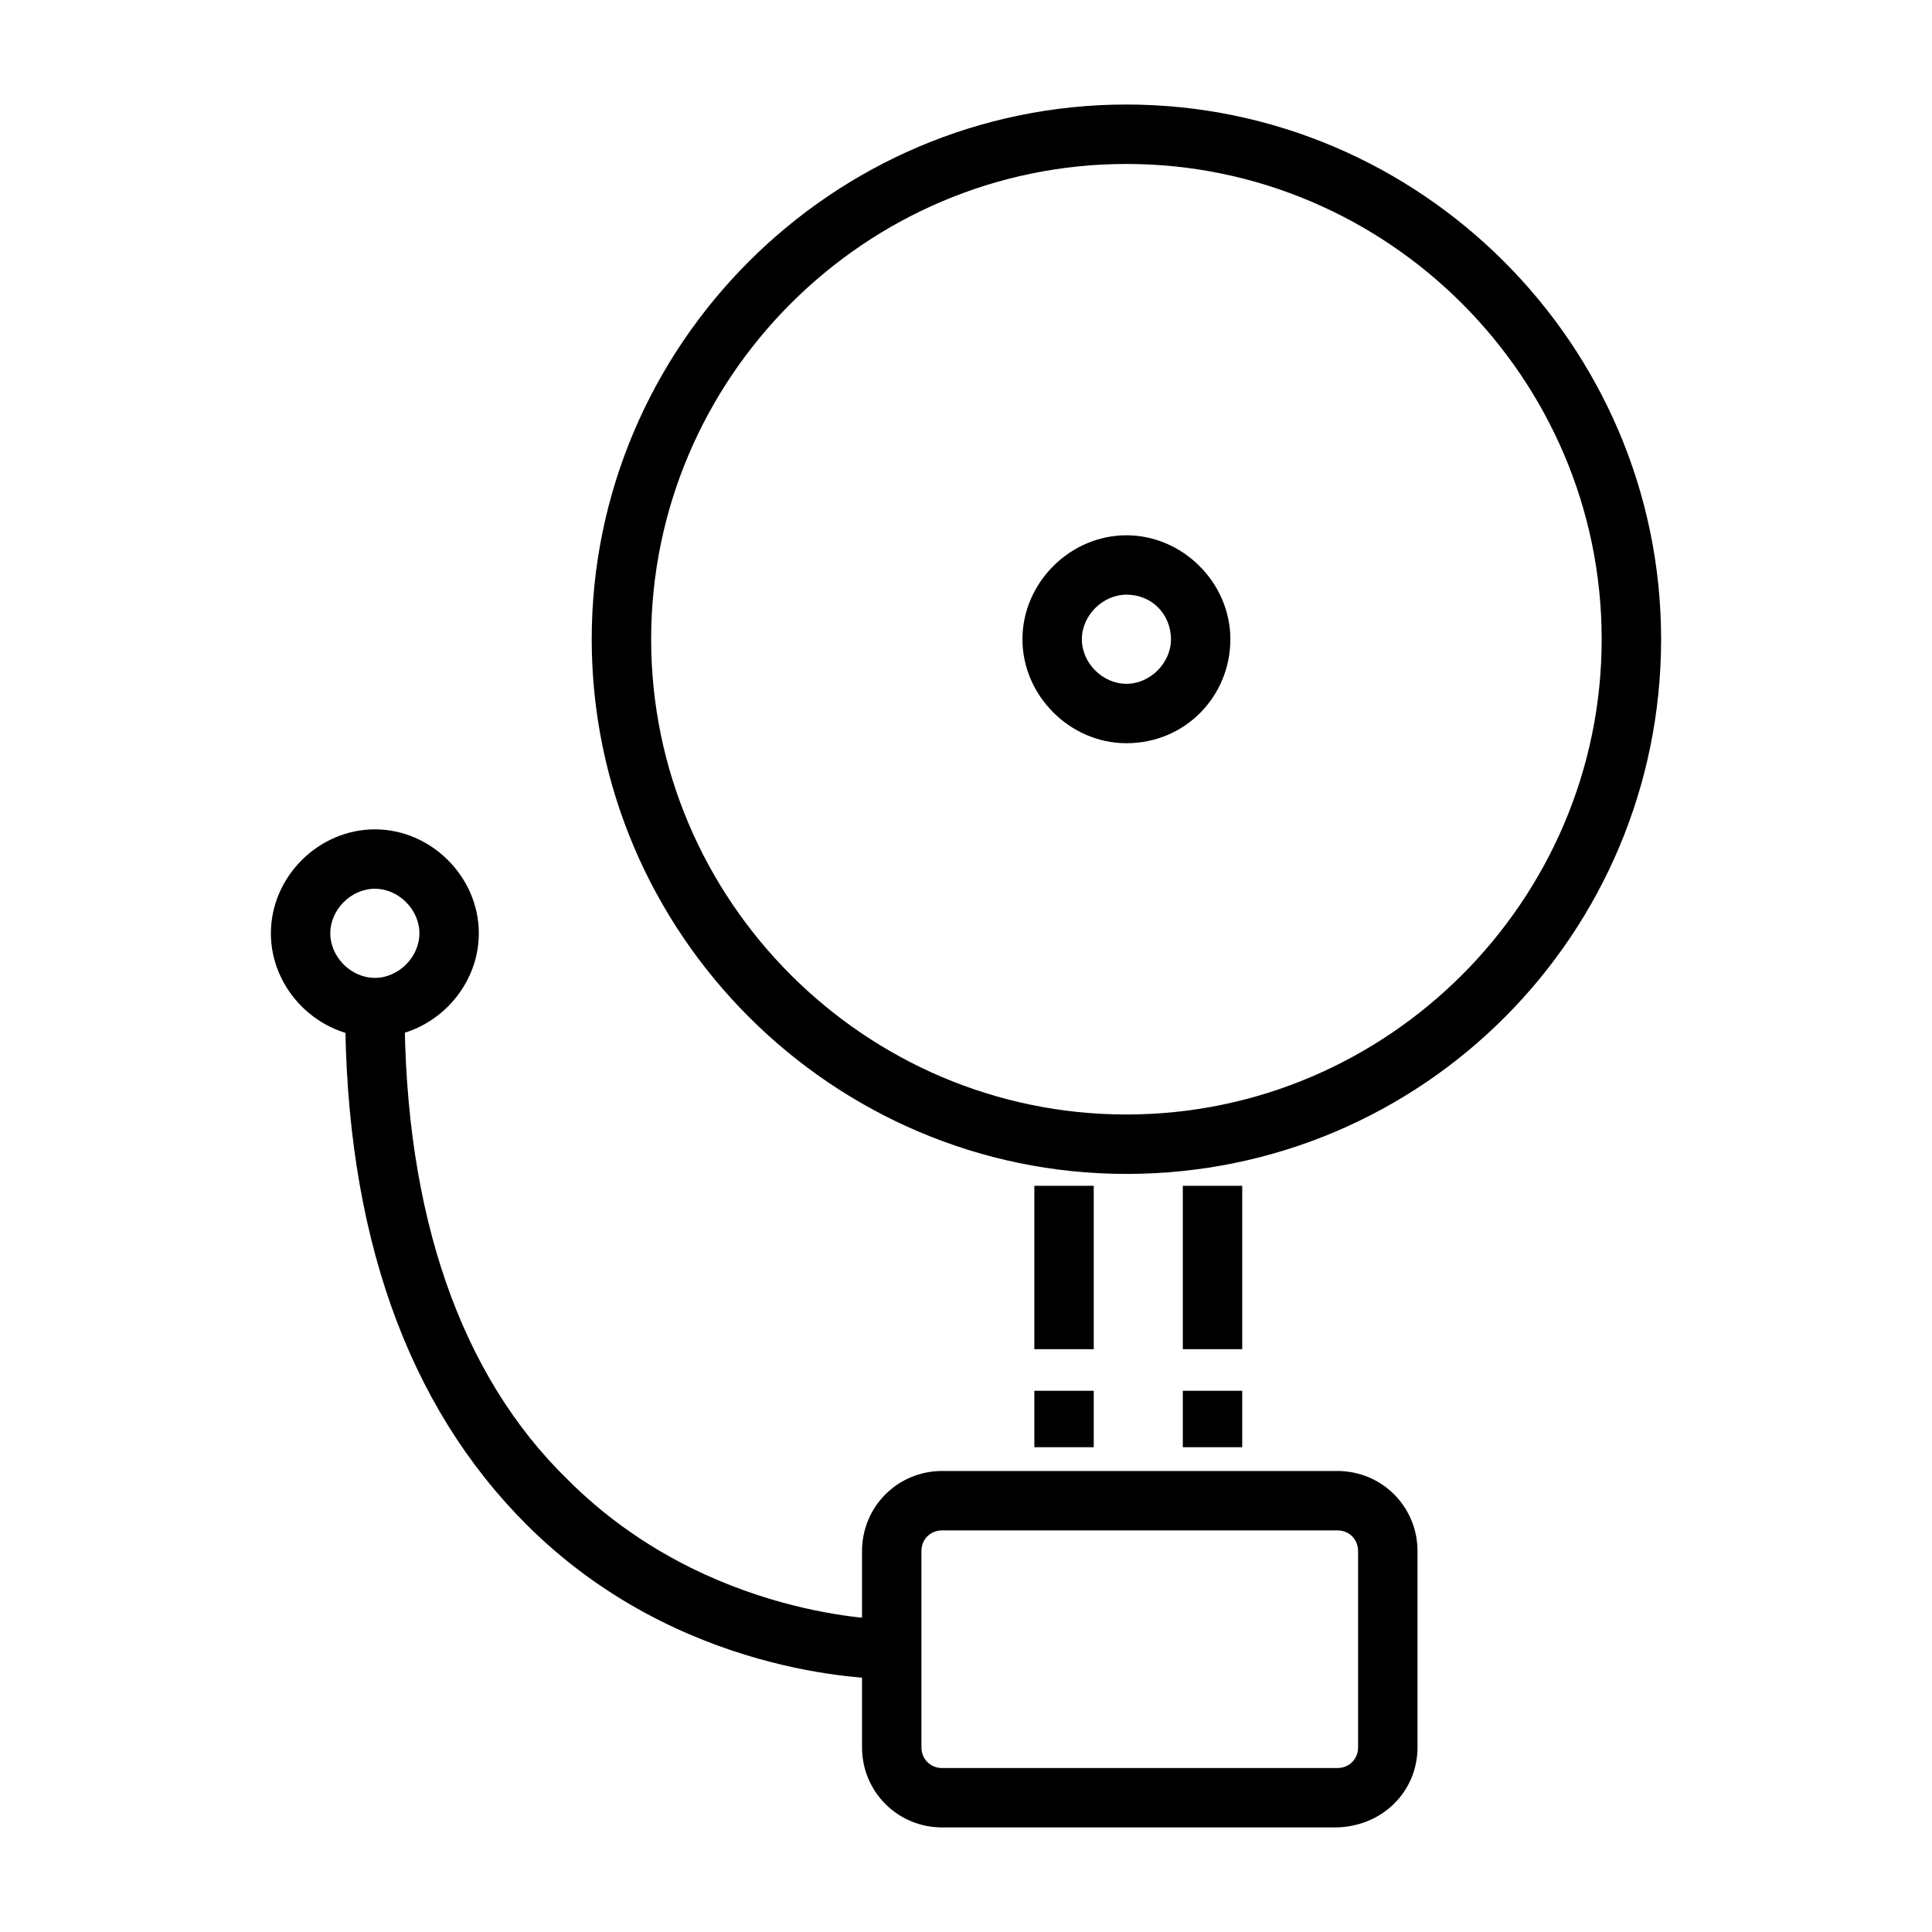 <?xml version="1.0" encoding="UTF-8"?>
<!-- Uploaded to: ICON Repo, www.iconrepo.com, Generator: ICON Repo Mixer Tools -->
<svg fill="#000000" width="800px" height="800px" version="1.1" viewBox="144 144 512 512" xmlns="http://www.w3.org/2000/svg">
 <g>
  <path d="m442.51 340.96c-14.957 0-27.551-12.594-27.551-27.551s12.594-27.551 27.551-27.551c14.957 0 27.551 12.594 27.551 27.551s-11.809 27.551-27.551 27.551zm0-39.359c-6.297 0-11.809 5.512-11.809 11.809s5.512 11.809 11.809 11.809c6.297 0 11.809-5.512 11.809-11.809s-4.723-11.809-11.809-11.809z"/>
  <path d="m442.51 455.1c-77.934 0-141.7-63.762-141.7-141.7s63.762-141.7 141.7-141.7c77.934 0 141.7 63.762 141.7 141.7s-62.977 141.7-141.7 141.7zm0-267.65c-69.273 0-125.95 56.68-125.95 125.95s56.68 125.95 125.95 125.95c69.273 0 125.95-56.68 125.95-125.95s-56.68-125.95-125.95-125.95z"/>
  <path d="m497.61 628.29h-103.91c-11.809 0-21.254-9.445-21.254-21.254v-51.957c0-11.809 9.445-21.254 21.254-21.254h104.7c11.809 0 21.254 9.445 21.254 21.254v51.957c0 11.805-9.445 21.254-22.039 21.254zm-103.91-78.723c-3.148 0-5.512 2.363-5.512 5.512v51.957c0 3.148 2.363 5.512 5.512 5.512h104.7c3.148 0 5.512-2.363 5.512-5.512v-51.957c0-3.148-2.363-5.512-5.512-5.512z"/>
  <path d="m418.11 458.25h15.742v43.297h-15.742z"/>
  <path d="m418.11 512.57h15.742v14.957h-15.742z"/>
  <path d="m457.46 458.25h15.742v43.297h-15.742z"/>
  <path d="m457.46 512.57h15.742v14.957h-15.742z"/>
  <path d="m243.34 418.89c-14.957 0-27.551-12.594-27.551-27.551 0-14.957 12.594-27.551 27.551-27.551s27.551 12.594 27.551 27.551c0.004 14.957-12.594 27.551-27.551 27.551zm0-39.359c-6.297 0-11.809 5.512-11.809 11.809s5.512 11.809 11.809 11.809 11.809-5.512 11.809-11.809-5.508-11.809-11.809-11.809z"/>
  <path d="m379.53 588.93c-4.723 0-55.891-0.789-96.039-40.934-31.488-31.488-48.02-77.145-48.02-136.97h15.742c0 55.105 14.957 97.613 43.297 125.16 37 37 85.02 37 85.02 37z"/>
 </g>
</svg>